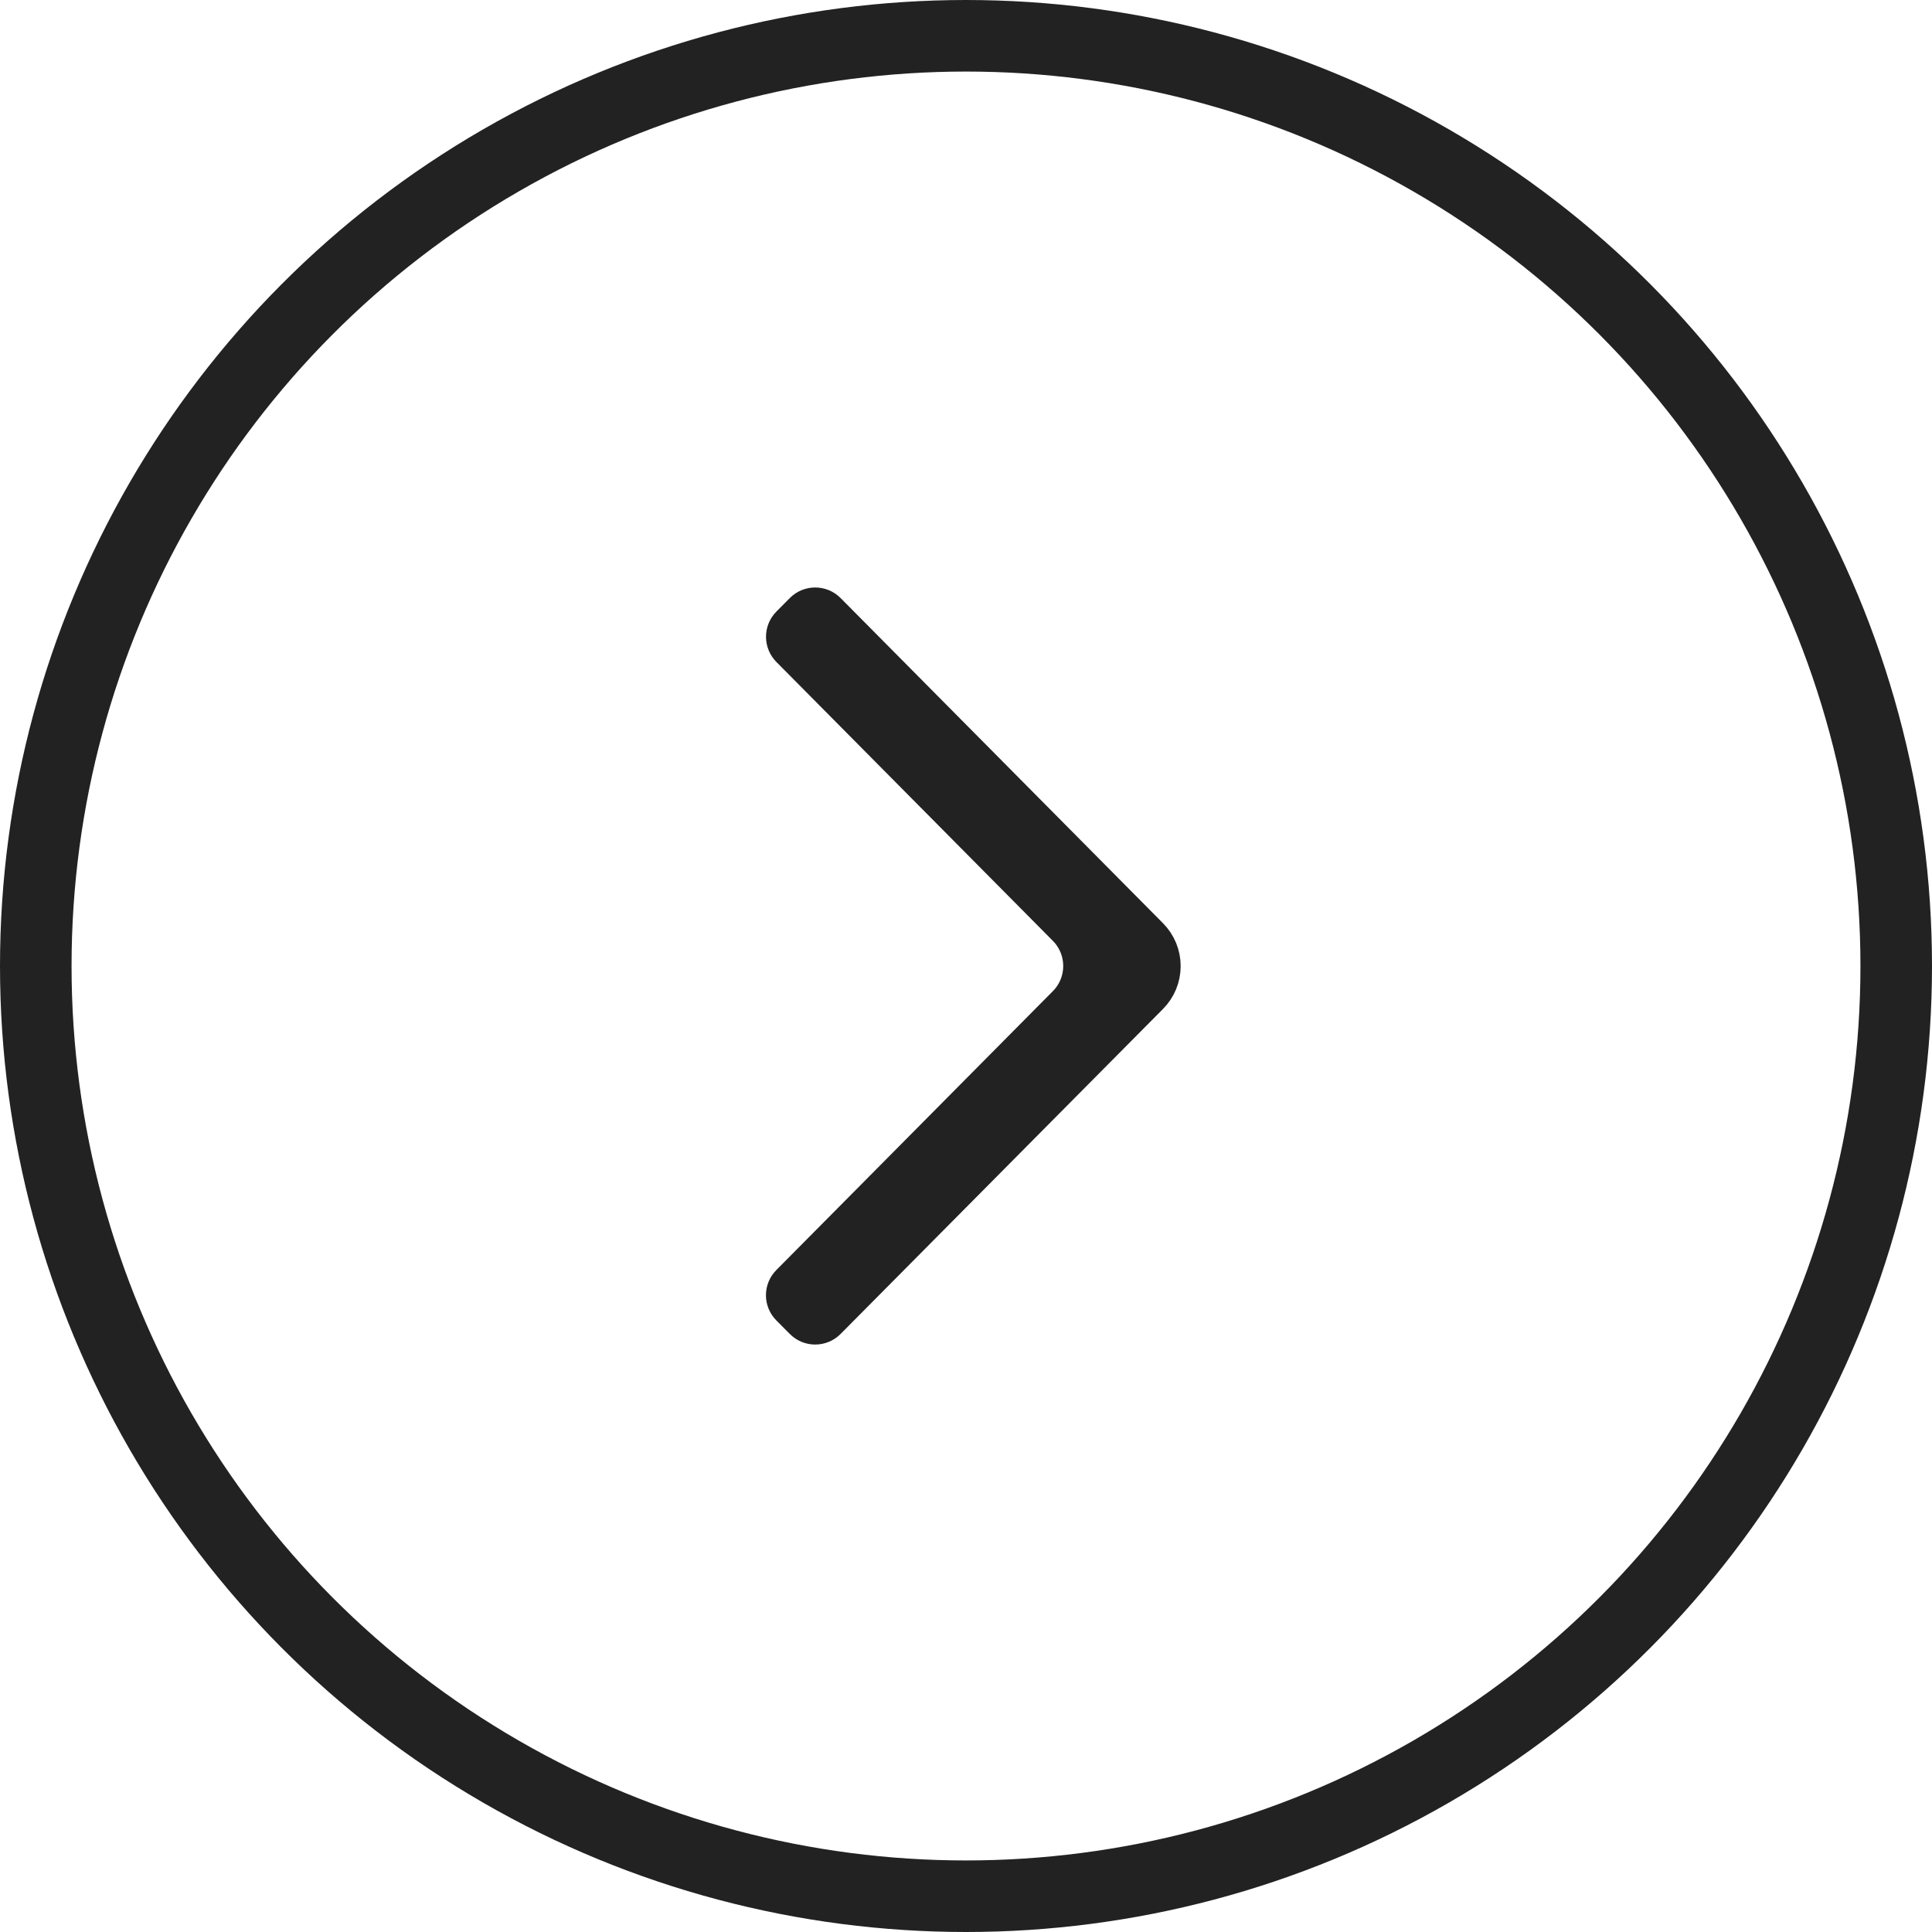 <?xml version="1.0" encoding="UTF-8"?> <svg xmlns="http://www.w3.org/2000/svg" width="54" height="54" viewBox="0 0 54 54" fill="none"><path d="M32.151 27.849L32.152 27.848C32.262 27.737 32.349 27.606 32.409 27.461C32.469 27.316 32.5 27.16 32.5 27.003C32.5 26.845 32.469 26.689 32.409 26.544C32.349 26.399 32.262 26.268 32.152 26.157L32.151 26.156L23.14 17.068C22.944 16.871 22.625 16.871 22.43 17.068L22.055 17.446C21.862 17.641 21.862 17.955 22.055 18.15L29.782 25.944C30.362 26.529 30.362 27.471 29.782 28.056L22.054 35.85C21.86 36.045 21.86 36.359 22.054 36.554L22.43 36.932C22.625 37.13 22.944 37.13 23.14 36.932L32.151 27.849Z" fill="#222222" stroke="#222222"></path><circle cx="27" cy="27" r="26" stroke="#222222" stroke-width="2"></circle></svg> 